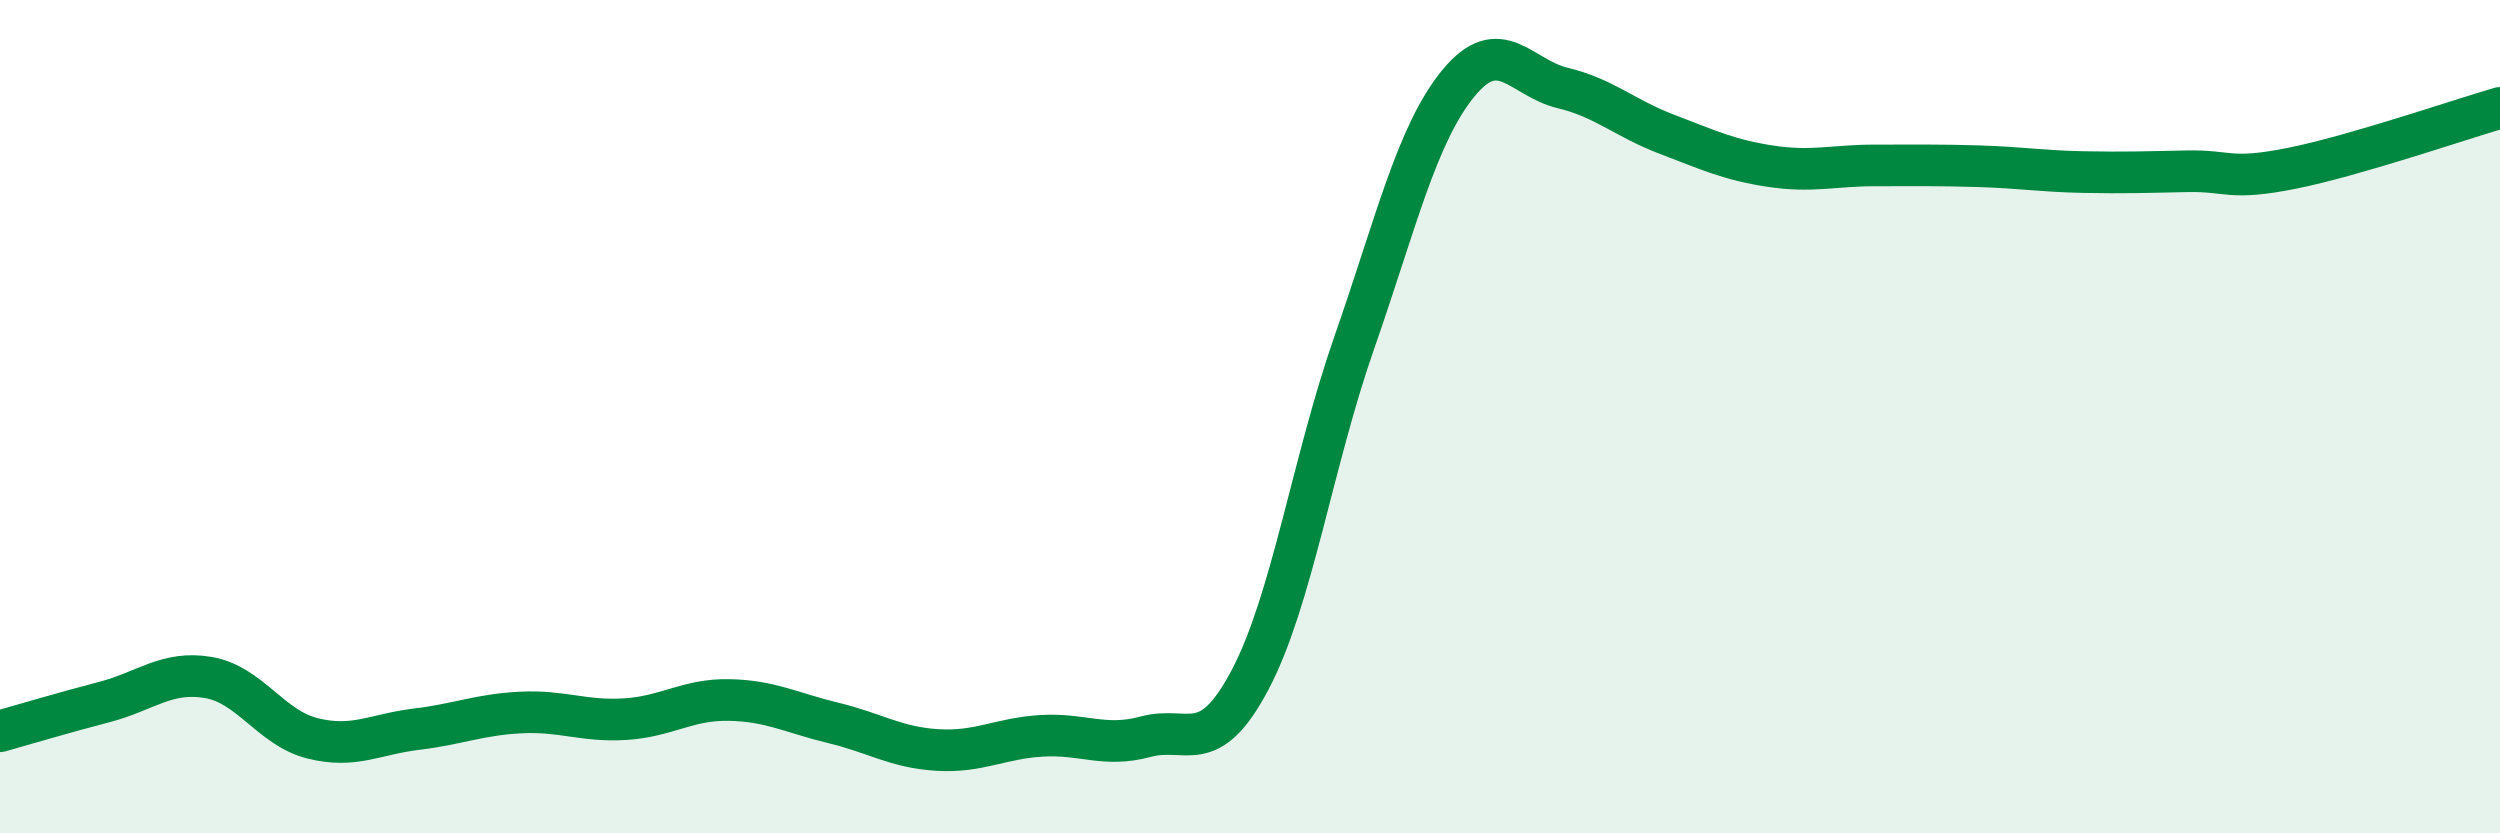 
    <svg width="60" height="20" viewBox="0 0 60 20" xmlns="http://www.w3.org/2000/svg">
      <path
        d="M 0,17.55 C 0.5,17.41 1.5,17.11 2.5,16.85 C 3.5,16.59 4,16.09 5,16.26 C 6,16.43 6.5,17.47 7.5,17.72 C 8.5,17.97 9,17.62 10,17.5 C 11,17.38 11.5,17.15 12.5,17.1 C 13.5,17.05 14,17.32 15,17.26 C 16,17.2 16.5,16.78 17.5,16.8 C 18.5,16.82 19,17.11 20,17.35 C 21,17.59 21.5,17.94 22.5,18 C 23.5,18.06 24,17.72 25,17.66 C 26,17.6 26.5,17.95 27.5,17.68 C 28.5,17.41 29,18.21 30,16.32 C 31,14.43 31.5,11.09 32.5,8.23 C 33.5,5.37 34,3.22 35,2 C 36,0.78 36.5,1.87 37.5,2.11 C 38.5,2.35 39,2.84 40,3.22 C 41,3.6 41.5,3.84 42.5,3.99 C 43.5,4.14 44,3.97 45,3.97 C 46,3.97 46.5,3.96 47.5,3.99 C 48.5,4.02 49,4.11 50,4.13 C 51,4.15 51.5,4.13 52.5,4.11 C 53.5,4.09 53.5,4.34 55,4.04 C 56.5,3.74 59,2.88 60,2.59L60 20L0 20Z"
        fill="#008740"
        opacity="0.1"
        stroke-linecap="round"
        stroke-linejoin="round"
      />
      <path
        d="M 0,17.55 C 0.5,17.41 1.5,17.11 2.5,16.85 C 3.5,16.59 4,16.09 5,16.26 C 6,16.43 6.5,17.47 7.5,17.72 C 8.5,17.97 9,17.62 10,17.5 C 11,17.38 11.5,17.15 12.5,17.1 C 13.5,17.05 14,17.32 15,17.26 C 16,17.2 16.5,16.78 17.5,16.8 C 18.5,16.82 19,17.11 20,17.35 C 21,17.59 21.5,17.94 22.5,18 C 23.5,18.06 24,17.72 25,17.66 C 26,17.6 26.5,17.95 27.5,17.68 C 28.5,17.41 29,18.21 30,16.32 C 31,14.43 31.5,11.09 32.5,8.23 C 33.5,5.37 34,3.22 35,2 C 36,0.78 36.5,1.87 37.5,2.11 C 38.5,2.35 39,2.84 40,3.22 C 41,3.6 41.5,3.84 42.5,3.99 C 43.5,4.14 44,3.97 45,3.97 C 46,3.97 46.5,3.96 47.5,3.99 C 48.5,4.02 49,4.11 50,4.13 C 51,4.15 51.5,4.13 52.5,4.11 C 53.5,4.09 53.5,4.34 55,4.04 C 56.5,3.74 59,2.88 60,2.59"
        stroke="#008740"
        stroke-width="1"
        fill="none"
        stroke-linecap="round"
        stroke-linejoin="round"
      />
    </svg>
  